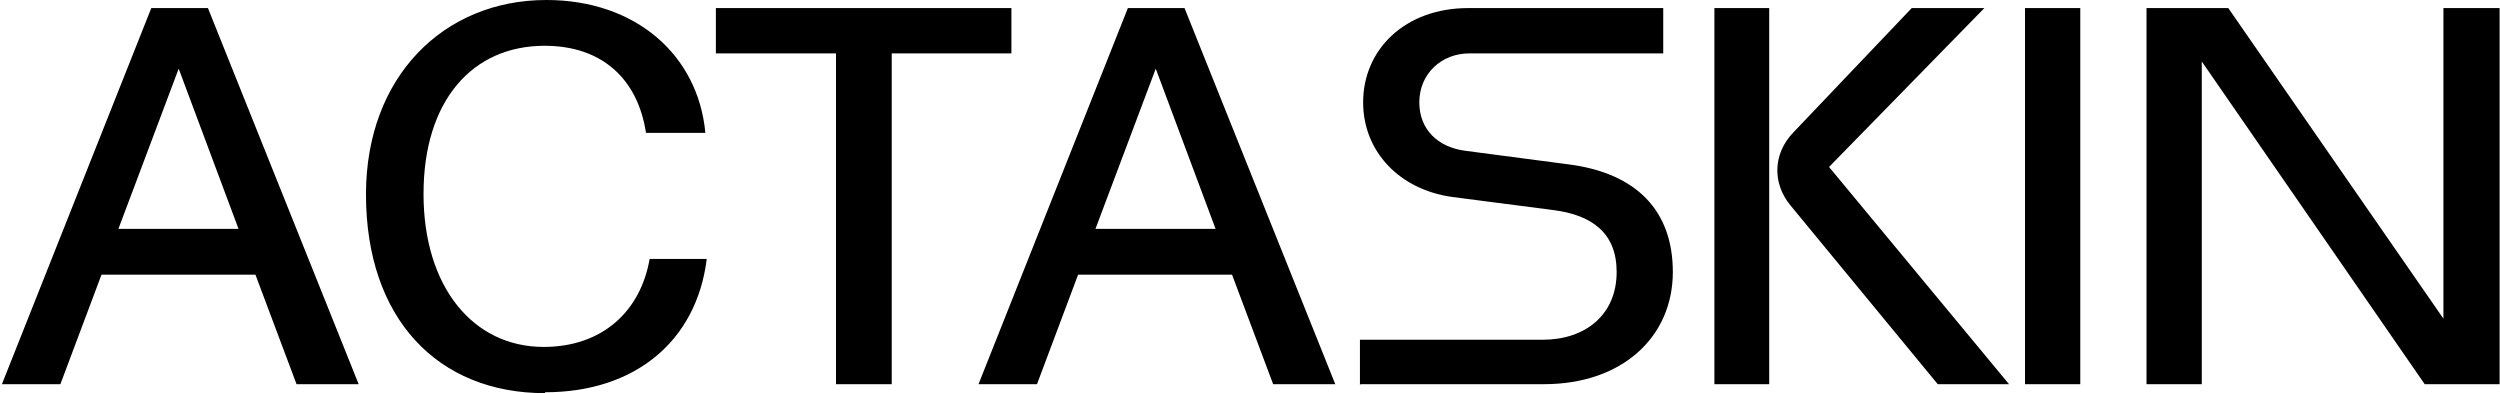 <svg xmlns="http://www.w3.org/2000/svg" fill="none" viewBox="0 0 1081 170" height="170" width="1081">
<path style="fill:#676767;fill:color(display-p3 0.404 0.404 0.404);fill-opacity:1;" fill="#676767" d="M928.153 166.119H952.052V26.587L1048.44 166.119H1080.83V3.493H1056.54V137.785L963.507 3.493H928.153V166.119ZM875.614 166.119H899.513V3.493H875.614V166.119ZM837.889 166.119H868.701L790.881 72.192L858.036 3.493H826.631L775.278 57.443C766.785 66.37 766.192 78.984 774.093 88.687L837.889 166.119ZM741.306 166.119H765.007V3.493H741.306V166.119ZM588.233 166.119H667.633C701.408 166.119 723.332 145.742 723.332 117.603C723.332 91.016 707.531 74.715 677.904 71.027L633.661 65.206C621.613 63.653 613.712 55.89 613.712 44.247C613.712 31.826 623.39 23.094 635.241 23.094H719.184V3.493H634.846C607.589 3.493 589.418 21.347 589.418 44.247C589.418 65.594 605.219 82.089 628.131 85.194L671.583 90.822C688.372 92.957 699.038 100.719 699.038 117.603C699.038 136.233 685.409 146.906 667.041 146.906H588.036V166.507L588.233 166.119ZM473.676 98.973L499.747 29.692L525.622 98.973H473.873H473.676ZM361.686 166.119H385.585V23.094H437.333V3.493H309.543V23.094H361.488V166.119H361.686ZM235.673 169.612C274.78 169.612 301.247 147.295 305.592 111.975H280.903C276.953 134.68 260.362 150.011 235.08 150.011C204.663 150.011 183.134 124.201 183.134 83.836C183.134 43.47 204.268 19.794 235.475 19.794C260.362 19.794 275.768 34.155 279.323 57.443H305C301.84 23.676 274.78 0 236.265 0C191.825 0 158.248 33.185 158.248 84.03C158.248 137.785 189.257 170 235.673 170V169.612ZM51.196 98.973L77.267 29.692L103.142 98.973H51.196ZM0.83 166.119H26.112L43.888 118.767H110.45L128.226 166.119H155.088L89.908 3.493H65.417L0.83 166.119ZM423.112 166.119H448.394L466.17 118.767H532.732L550.508 166.119H577.37L512.191 3.493H487.699L423.112 166.119Z"></path>
</svg>
